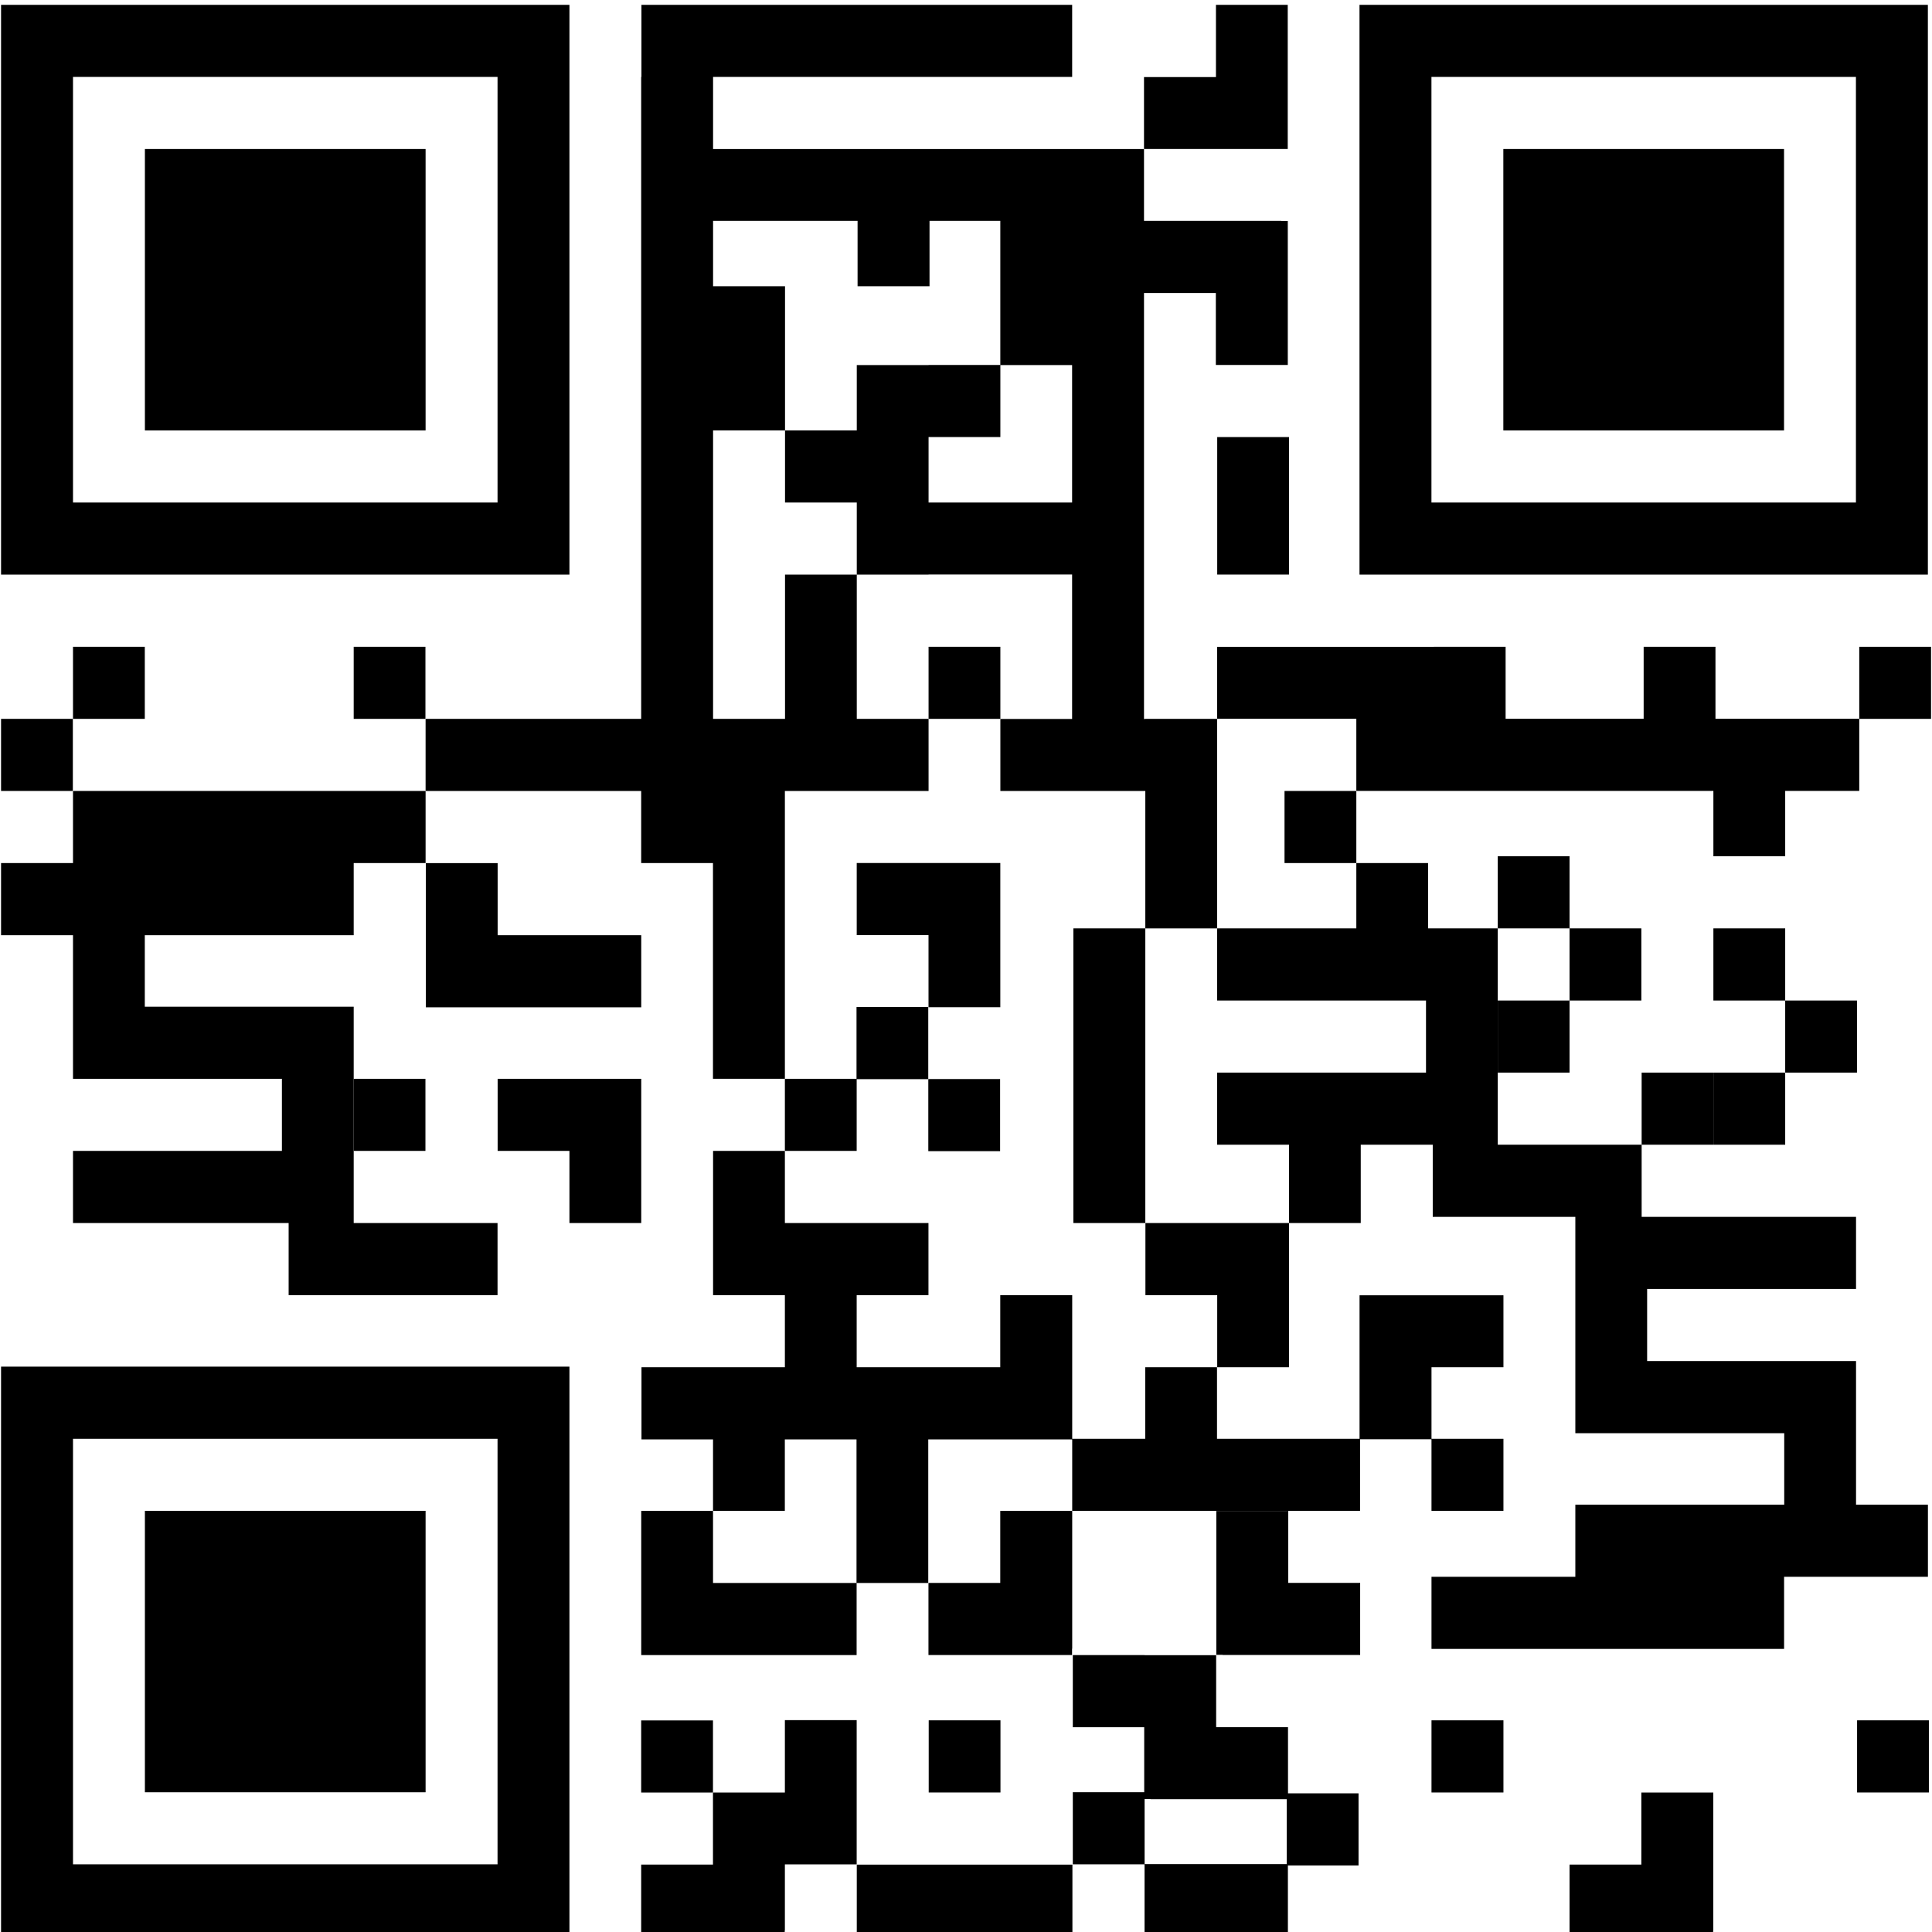 <svg xmlns="http://www.w3.org/2000/svg" xmlns:xlink="http://www.w3.org/1999/xlink" width="200" zoomAndPan="magnify" viewBox="0 0 150 150" height="200" preserveAspectRatio="xMidYMid meet" version="1.0"><defs><clipPath id="eb7d54d9e7"><path d="M 0 0.375 L 45 0.375 L 45 45 L 0 45 Z M 0 0.375 " clip-rule="nonzero"/></clipPath><clipPath id="9d83b48a71"><path d="M 105 0.375 L 150 0.375 L 150 45 L 105 45 Z M 105 0.375 " clip-rule="nonzero"/></clipPath><clipPath id="86ebfdc840"><path d="M 33 0.375 L 100 0.375 L 100 84 L 33 84 Z M 33 0.375 " clip-rule="nonzero"/></clipPath><clipPath id="e44173fc3d"><path d="M 88 0.375 L 100 0.375 L 100 12 L 88 12 Z M 88 0.375 " clip-rule="nonzero"/></clipPath><clipPath id="5718caa6a6"><path d="M 144.023 133.273 L 149.926 133.273 L 149.926 139.273 L 144.023 139.273 Z M 144.023 133.273 " clip-rule="nonzero"/></clipPath><clipPath id="d84c794693"><path d="M 144.32 50.176 L 149.926 50.176 L 149.926 55.875 L 144.32 55.875 Z M 144.32 50.176 " clip-rule="nonzero"/></clipPath></defs><path fill="#000000" d="M 33.043 11.57 L 11.25 11.57 L 11.25 33.418 L 33.043 33.418 L 33.043 11.57 " fill-opacity="1" fill-rule="nonzero"/><g clip-path="url(#eb7d54d9e7)"><path fill="#000000" d="M 38.629 39.016 L 5.668 39.016 L 5.668 5.973 L 38.629 5.973 Z M 44.211 0.375 L 0.082 0.375 L 0.082 44.613 L 44.211 44.613 L 44.211 0.375 " fill-opacity="1" fill-rule="nonzero"/></g><path fill="#000000" d="M 138.512 11.57 L 116.719 11.57 L 116.719 33.418 L 138.512 33.418 L 138.512 11.57 " fill-opacity="1" fill-rule="nonzero"/><g clip-path="url(#9d83b48a71)"><path fill="#000000" d="M 144.094 39.016 L 111.137 39.016 L 111.137 5.973 L 144.094 5.973 Z M 149.68 0.375 L 105.551 0.375 L 105.551 44.613 L 149.68 44.613 L 149.68 0.375 " fill-opacity="1" fill-rule="nonzero"/></g><path fill="#000000" d="M 11.25 139.152 L 33.043 139.152 L 33.043 117.301 L 11.25 117.301 L 11.25 139.152 " fill-opacity="1" fill-rule="nonzero"/><path fill="#000000" d="M 5.668 111.707 L 38.629 111.707 L 38.629 144.746 L 5.668 144.746 Z M 0.082 150.344 L 44.211 150.344 L 44.211 106.105 L 0.082 106.105 L 0.082 150.344 " fill-opacity="1" fill-rule="nonzero"/><g clip-path="url(#86ebfdc840)"><path fill="#000000" d="M 66.582 17.148 L 66.582 22.223 L 72.168 22.223 L 72.168 17.148 L 77.664 17.148 L 77.664 28.336 L 72.094 28.336 L 72.094 28.344 L 66.52 28.344 L 66.52 33.418 L 60.949 33.418 L 60.949 22.223 L 55.363 22.223 L 55.363 17.148 Z M 83.238 39.016 L 72.094 39.016 L 72.094 33.934 L 77.668 33.934 L 77.668 28.344 L 83.238 28.344 Z M 49.781 55.812 L 33.043 55.812 L 33.043 61.41 L 49.781 61.41 L 49.781 67.008 L 55.355 67.008 L 55.355 83.758 L 60.938 83.758 L 60.938 61.41 L 72.094 61.41 L 72.094 55.812 L 55.363 55.812 L 55.363 33.418 L 60.949 33.418 L 60.949 39.016 L 66.52 39.016 L 66.52 44.613 L 60.949 44.613 L 60.949 55.812 L 66.52 55.812 L 66.52 44.613 L 72.094 44.613 L 72.094 44.605 L 83.238 44.605 L 83.238 55.82 L 77.668 55.82 L 77.668 61.41 L 88.922 61.41 L 88.922 72.078 L 94.496 72.078 L 94.496 55.812 L 88.922 55.812 L 88.922 55.82 L 88.82 55.82 L 88.82 22.746 L 94.398 22.746 L 94.398 28.336 L 99.984 28.336 L 99.984 17.16 L 99.496 17.16 L 99.496 17.148 L 88.82 17.148 L 88.82 11.574 L 55.363 11.574 L 55.363 5.973 L 83.242 5.973 L 83.242 0.375 L 49.801 0.375 L 49.801 5.973 L 49.781 5.973 L 49.781 55.812 " fill-opacity="1" fill-rule="nonzero"/></g><g clip-path="url(#e44173fc3d)"><path fill="#000000" d="M 99.98 11.57 L 99.98 0.375 L 94.406 0.375 L 94.406 5.984 L 88.82 5.984 L 88.82 11.57 L 99.98 11.57 " fill-opacity="1" fill-rule="nonzero"/></g><path fill="#000000" d="M 5.668 67.008 L 0.082 67.008 L 0.082 72.609 L 5.668 72.609 L 5.668 83.758 L 21.887 83.758 L 21.887 89.355 L 5.668 89.355 L 5.668 94.957 L 22.41 94.957 L 22.41 100.555 L 38.629 100.555 L 38.629 94.957 L 27.461 94.957 L 27.461 78.16 L 11.242 78.16 L 11.242 72.609 L 27.461 72.609 L 27.461 67.008 L 33.043 67.008 L 33.043 61.41 L 5.668 61.41 L 5.668 67.008 " fill-opacity="1" fill-rule="nonzero"/><path fill="#000000" d="M 5.656 55.812 L 0.082 55.812 L 0.082 61.41 L 5.656 61.41 L 5.656 55.812 " fill-opacity="1" fill-rule="nonzero"/><path fill="#000000" d="M 44.211 94.957 L 49.785 94.957 L 49.785 83.758 L 38.637 83.758 L 38.637 89.355 L 44.211 89.355 L 44.211 94.957 " fill-opacity="1" fill-rule="nonzero"/><path fill="#000000" d="M 5.668 50.215 L 5.668 55.812 L 11.242 55.812 L 11.242 50.215 L 5.668 50.215 " fill-opacity="1" fill-rule="nonzero"/><path fill="#000000" d="M 27.461 50.215 L 27.461 55.812 L 33.031 55.812 L 33.031 50.215 L 27.461 50.215 " fill-opacity="1" fill-rule="nonzero"/><path fill="#000000" d="M 77.668 50.215 L 72.094 50.215 L 72.094 55.812 L 77.668 55.812 L 77.668 50.215 " fill-opacity="1" fill-rule="nonzero"/><path fill="#000000" d="M 88.922 72.078 L 83.336 72.078 L 83.336 94.957 L 88.922 94.957 L 88.922 72.078 " fill-opacity="1" fill-rule="nonzero"/><path fill="#000000" d="M 66.512 89.355 L 66.512 83.785 L 72.07 83.785 L 72.07 78.184 L 66.5 78.184 L 66.5 83.758 L 60.938 83.758 L 60.938 89.355 L 66.512 89.355 " fill-opacity="1" fill-rule="nonzero"/><path fill="#000000" d="M 66.516 67.004 L 66.516 72.602 L 72.09 72.602 L 72.09 78.199 L 77.664 78.199 L 77.664 67.004 L 66.516 67.004 " fill-opacity="1" fill-rule="nonzero"/><path fill="#000000" d="M 49.785 72.609 L 38.637 72.609 L 38.637 67.012 L 33.062 67.012 L 33.062 78.207 L 49.785 78.207 L 49.785 72.609 " fill-opacity="1" fill-rule="nonzero"/><path fill="#000000" d="M 33.031 89.355 L 33.031 83.758 L 27.461 83.758 L 27.461 89.355 L 33.031 89.355 " fill-opacity="1" fill-rule="nonzero"/><path fill="#000000" d="M 116.285 77.68 L 116.285 83.277 L 121.859 83.277 L 121.859 77.68 L 127.434 77.68 L 127.434 72.078 L 121.859 72.078 L 121.859 66.48 L 116.285 66.48 L 116.285 72.078 L 121.859 72.078 L 121.859 77.68 L 116.285 77.68 " fill-opacity="1" fill-rule="nonzero"/><path fill="#000000" d="M 100.02 117.309 L 94.434 117.309 L 94.434 128.48 L 94.926 128.48 L 94.926 128.492 L 105.602 128.492 L 105.602 122.895 L 100.02 122.895 L 100.02 117.309 " fill-opacity="1" fill-rule="nonzero"/><path fill="#000000" d="M 94.504 94.957 L 88.93 94.957 L 88.93 100.555 L 94.504 100.555 L 94.504 106.152 L 100.078 106.152 L 100.078 94.957 L 94.504 94.957 " fill-opacity="1" fill-rule="nonzero"/><path fill="#000000" d="M 77.66 122.898 L 72.086 122.898 L 72.086 128.496 L 83.234 128.496 L 83.234 128.004 L 83.246 128.004 L 83.246 117.305 L 77.66 117.305 L 77.66 122.898 " fill-opacity="1" fill-rule="nonzero"/><path fill="#000000" d="M 66.52 150.367 L 83.262 150.367 L 83.262 144.77 L 66.52 144.77 L 66.52 150.367 " fill-opacity="1" fill-rule="nonzero"/><path fill="#000000" d="M 60.938 139.152 L 60.938 139.172 L 55.355 139.172 L 55.355 144.766 L 49.781 144.766 L 49.781 150.367 L 60.926 150.367 L 60.926 149.875 L 60.938 149.875 L 60.938 144.75 L 66.512 144.75 L 66.512 133.551 L 60.938 133.551 L 60.938 139.152 " fill-opacity="1" fill-rule="nonzero"/><path fill="#000000" d="M 49.781 133.574 L 49.781 139.172 L 55.355 139.172 L 55.355 133.574 L 49.781 133.574 " fill-opacity="1" fill-rule="nonzero"/><path fill="#000000" d="M 94.504 44.609 L 100.078 44.609 L 100.078 33.934 L 94.504 33.934 L 94.504 44.609 " fill-opacity="1" fill-rule="nonzero"/><path fill="#000000" d="M 77.648 83.777 L 72.074 83.777 L 72.074 89.375 L 77.648 89.375 L 77.648 83.777 " fill-opacity="1" fill-rule="nonzero"/><path fill="#000000" d="M 149.684 116.824 L 144.102 116.824 L 144.102 105.672 L 127.883 105.672 L 127.883 100.074 L 144.102 100.074 L 144.102 94.477 L 127.457 94.477 L 127.457 88.875 L 133.027 88.875 L 133.027 83.277 L 127.457 83.277 L 127.457 88.875 L 116.285 88.875 L 116.285 72.078 L 110.875 72.078 L 110.875 67.008 L 105.305 67.008 L 105.305 72.078 L 94.496 72.078 L 94.496 77.68 L 110.715 77.68 L 110.715 83.277 L 94.496 83.277 L 94.496 88.875 L 100.078 88.875 L 100.078 94.957 L 105.648 94.957 L 105.648 88.875 L 111.238 88.875 L 111.238 94.477 L 122.309 94.477 L 122.309 111.273 L 138.527 111.273 L 138.527 116.824 L 122.309 116.824 L 122.309 122.422 L 111.141 122.422 L 111.141 128.02 L 138.516 128.02 L 138.516 122.422 L 149.684 122.422 L 149.684 116.824 " fill-opacity="1" fill-rule="nonzero"/><path fill="#000000" d="M 94.418 144.73 L 88.867 144.73 L 88.867 139.68 L 89.324 139.68 L 89.324 139.691 L 99.902 139.691 L 99.902 144.73 Z M 100 134.094 L 94.422 134.094 L 94.422 128.508 L 88.867 128.508 L 88.867 128.5 L 83.293 128.5 L 83.293 134.102 L 88.836 134.102 L 88.836 139.148 L 83.293 139.148 L 83.293 144.746 L 88.863 144.746 L 88.863 150.328 L 99.992 150.328 L 99.992 144.832 L 105.477 144.832 L 105.477 139.234 L 100 139.234 L 100 134.094 " fill-opacity="1" fill-rule="nonzero"/><path fill="#000000" d="M 77.676 139.168 L 77.676 133.566 L 72.105 133.566 L 72.105 139.168 L 77.676 139.168 " fill-opacity="1" fill-rule="nonzero"/><path fill="#000000" d="M 127.434 144.766 L 121.859 144.766 L 121.859 150.367 L 133.008 150.367 L 133.008 149.875 L 133.02 149.875 L 133.02 139.172 L 127.434 139.172 L 127.434 144.766 " fill-opacity="1" fill-rule="nonzero"/><g clip-path="url(#5718caa6a6)"><path fill="#000000" d="M 144.184 139.168 L 149.758 139.168 L 149.758 133.566 L 144.184 133.566 L 144.184 139.168 " fill-opacity="1" fill-rule="nonzero"/></g><path fill="#000000" d="M 111.141 139.168 L 116.727 139.168 L 116.727 133.566 L 111.141 133.566 L 111.141 139.168 " fill-opacity="1" fill-rule="nonzero"/><path fill="#000000" d="M 144.352 55.805 L 133.188 55.805 L 133.188 50.215 L 127.613 50.215 L 127.613 55.805 L 116.895 55.805 L 116.895 50.215 L 111.32 50.215 L 111.32 50.219 L 94.496 50.219 L 94.496 55.805 L 105.305 55.805 L 105.305 61.406 L 133.027 61.406 L 133.027 66.48 L 138.602 66.48 L 138.602 61.406 L 144.352 61.406 L 144.352 55.805 " fill-opacity="1" fill-rule="nonzero"/><g clip-path="url(#d84c794693)"><path fill="#000000" d="M 144.352 50.215 L 144.352 55.812 L 149.926 55.812 L 149.926 50.215 L 144.352 50.215 " fill-opacity="1" fill-rule="nonzero"/></g><path fill="#000000" d="M 133.027 88.875 L 138.602 88.875 L 138.602 83.277 L 144.176 83.277 L 144.176 77.68 L 138.602 77.68 L 138.602 83.277 L 133.027 83.277 L 133.027 88.875 " fill-opacity="1" fill-rule="nonzero"/><path fill="#000000" d="M 138.602 72.078 L 133.027 72.078 L 133.027 77.68 L 138.602 77.68 L 138.602 72.078 " fill-opacity="1" fill-rule="nonzero"/><path fill="#000000" d="M 99.73 61.41 L 99.73 67.008 L 105.305 67.008 L 105.305 61.41 L 99.73 61.41 " fill-opacity="1" fill-rule="nonzero"/><path fill="#000000" d="M 116.727 106.152 L 116.727 100.566 L 105.555 100.566 L 105.555 111.707 L 94.488 111.707 L 94.488 106.152 L 88.914 106.152 L 88.914 111.707 L 83.246 111.707 L 83.246 100.555 L 77.66 100.555 L 77.66 106.152 L 66.512 106.152 L 66.512 100.555 L 72.086 100.555 L 72.086 94.957 L 60.938 94.957 L 60.938 89.355 L 55.363 89.355 L 55.363 100.555 L 60.938 100.555 L 60.938 106.152 L 49.805 106.152 L 49.805 111.754 L 55.359 111.754 L 55.359 117.305 L 60.934 117.305 L 60.934 111.754 L 66.5 111.754 L 66.5 122.902 L 55.359 122.902 L 55.359 117.305 L 49.785 117.305 L 49.785 128.5 L 66.508 128.5 L 66.508 122.902 L 72.07 122.902 L 72.07 111.754 L 83.246 111.754 L 83.246 117.305 L 105.594 117.305 L 105.594 111.742 L 111.141 111.742 L 111.141 117.305 L 116.727 117.305 L 116.727 111.707 L 111.141 111.707 L 111.141 106.152 L 116.727 106.152 " fill-opacity="1" fill-rule="nonzero"/></svg>